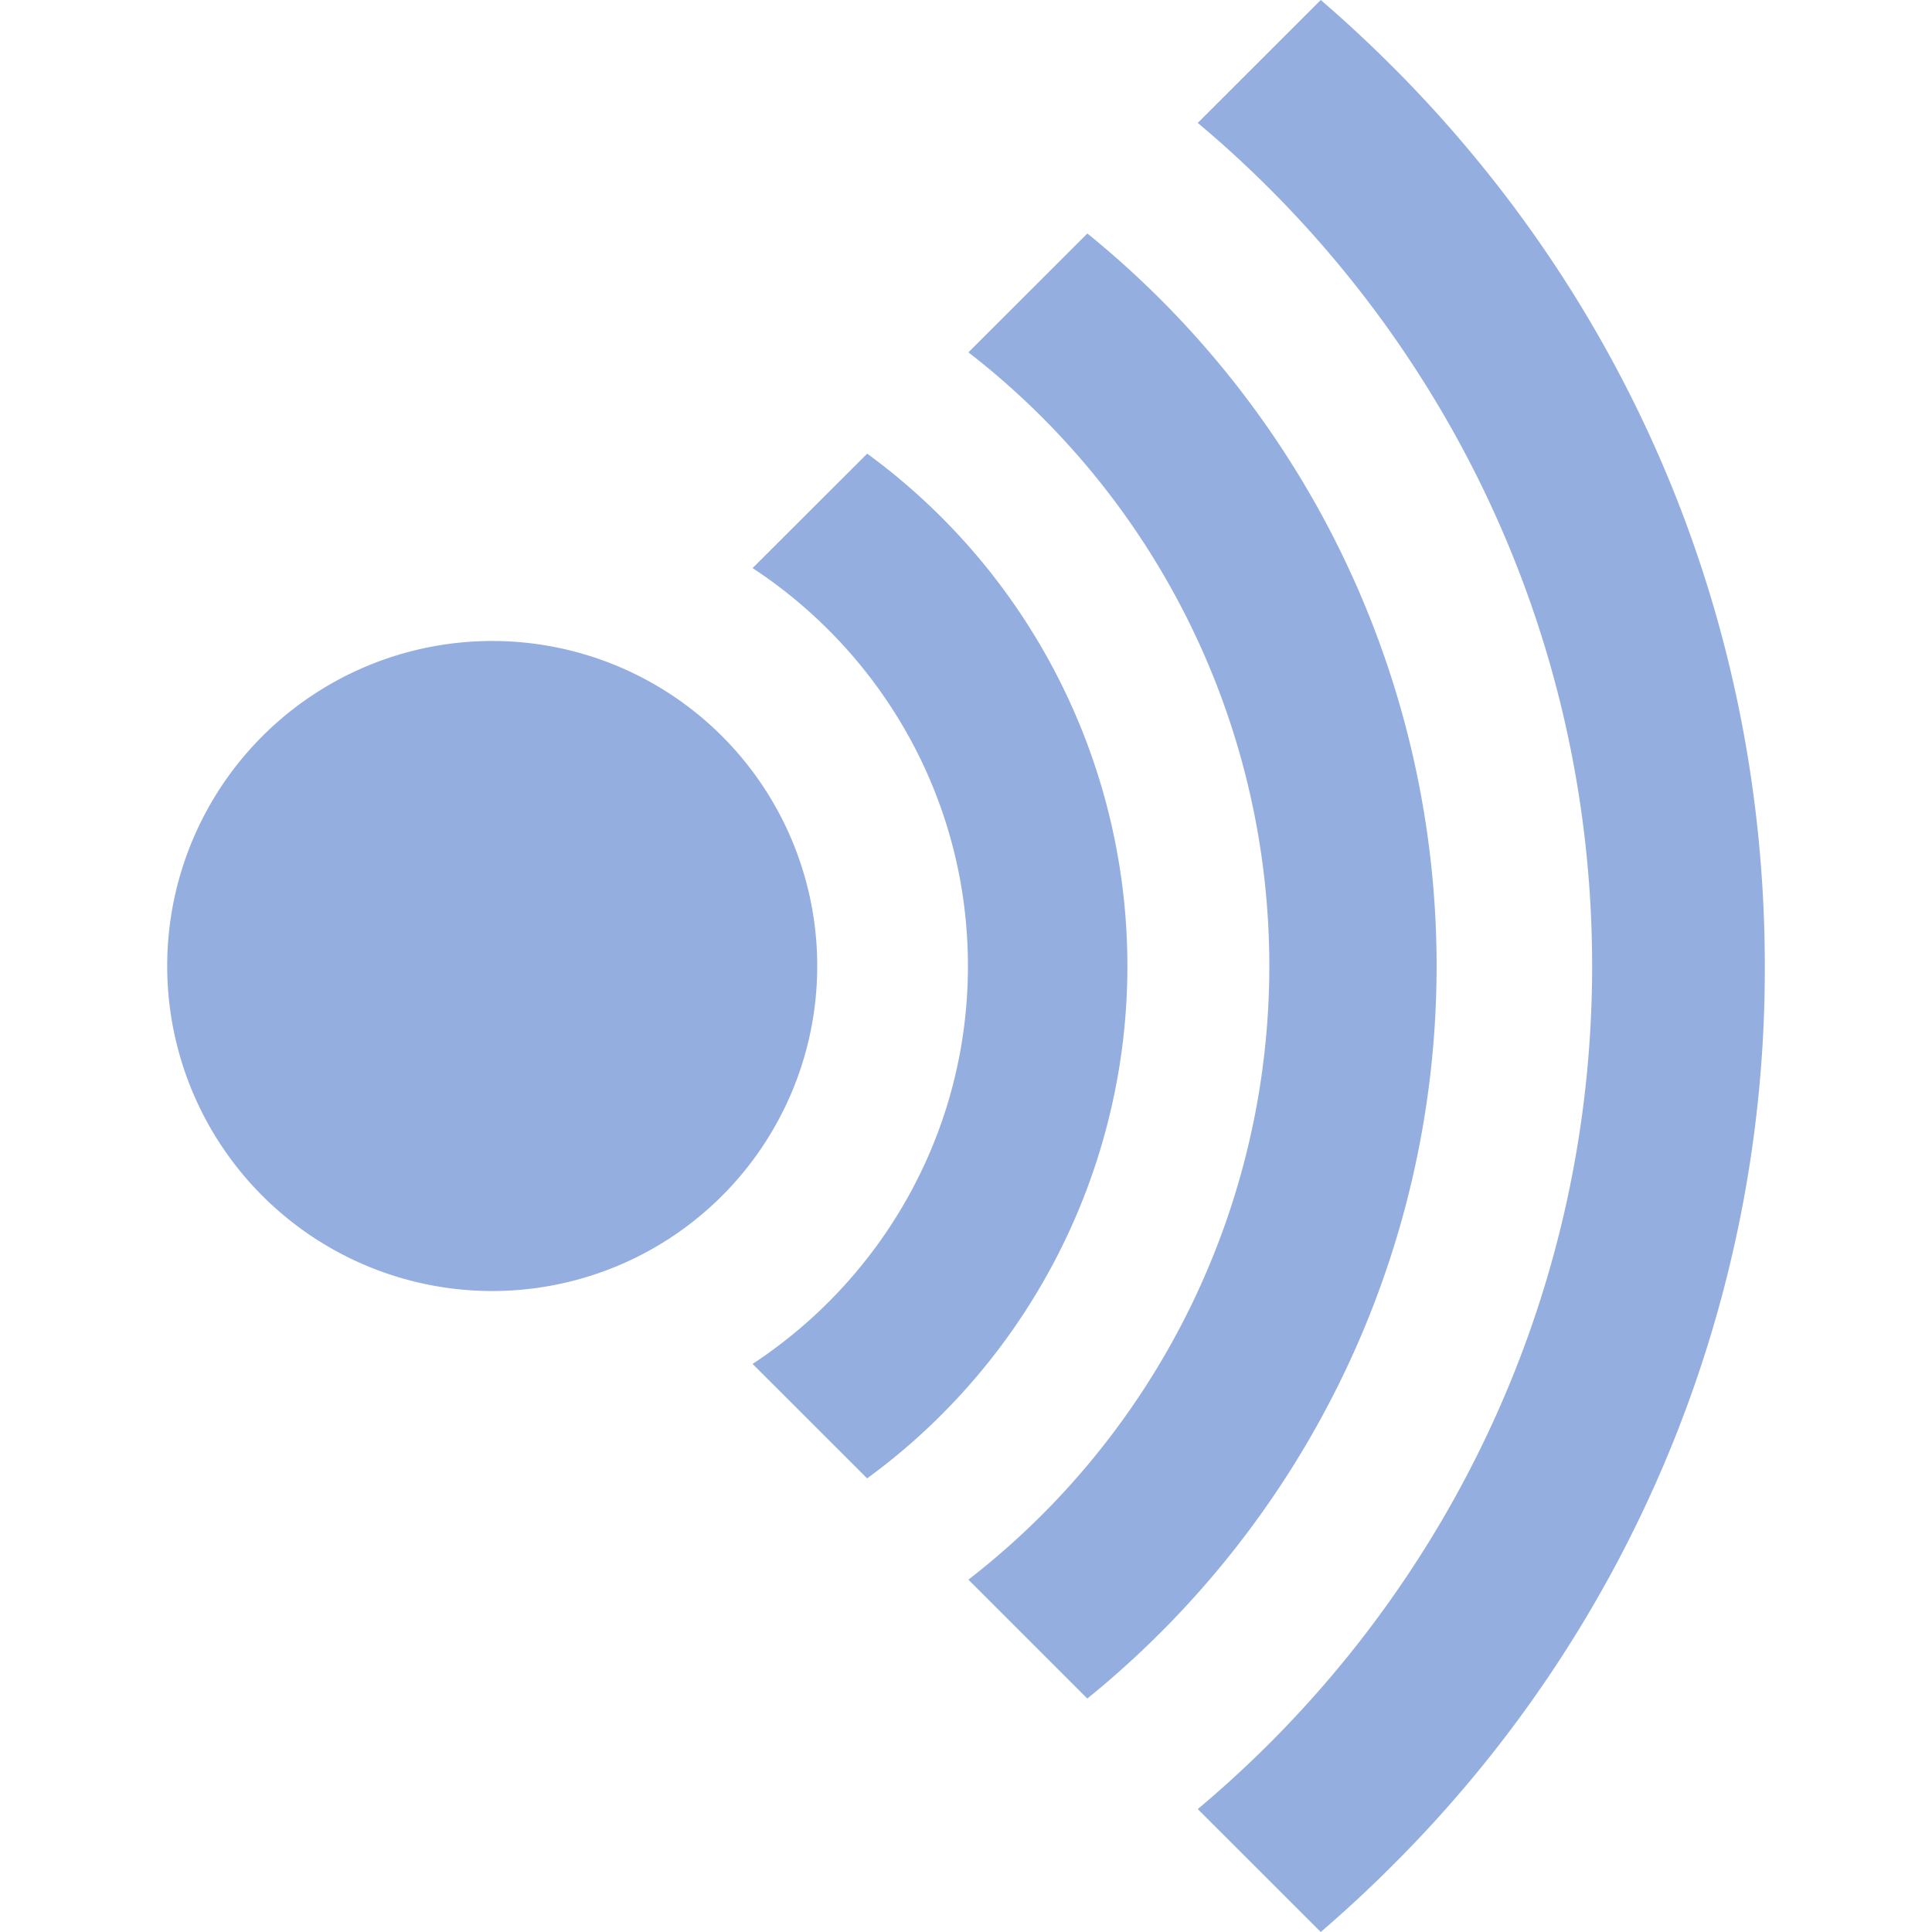 <svg role="img" width="32px" height="32px" viewBox="0 0 24 24" xmlns="http://www.w3.org/2000/svg"><title>Wikiquote</title><path fill="#95aee0" d="M10.152 12a4.037 4.037 0 1 1-8.075 0 4.037 4.037 0 0 1 8.075 0zM17.292.822c-.286-.287-.581-.56-.885-.822l-1.528 1.527C17.872 4.036 19.778 7.8 19.778 12s-1.906 7.964-4.899 10.473L16.407 24c.304-.262.6-.535.886-.822A15.705 15.705 0 0 0 21.923 12c0-4.223-1.644-8.192-4.63-11.178zM13.508 2.9L12.03 4.377a9.642 9.642 0 0 1 0 15.246l1.477 1.477a11.712 11.712 0 0 0 0-18.2zm-2.735 2.735L9.349 7.057c1.61 1.057 2.675 2.878 2.675 4.943s-1.065 3.886-2.675 4.943l1.423 1.422A7.884 7.884 0 0 0 14.005 12a7.884 7.884 0 0 0-3.233-6.365z"/></svg>